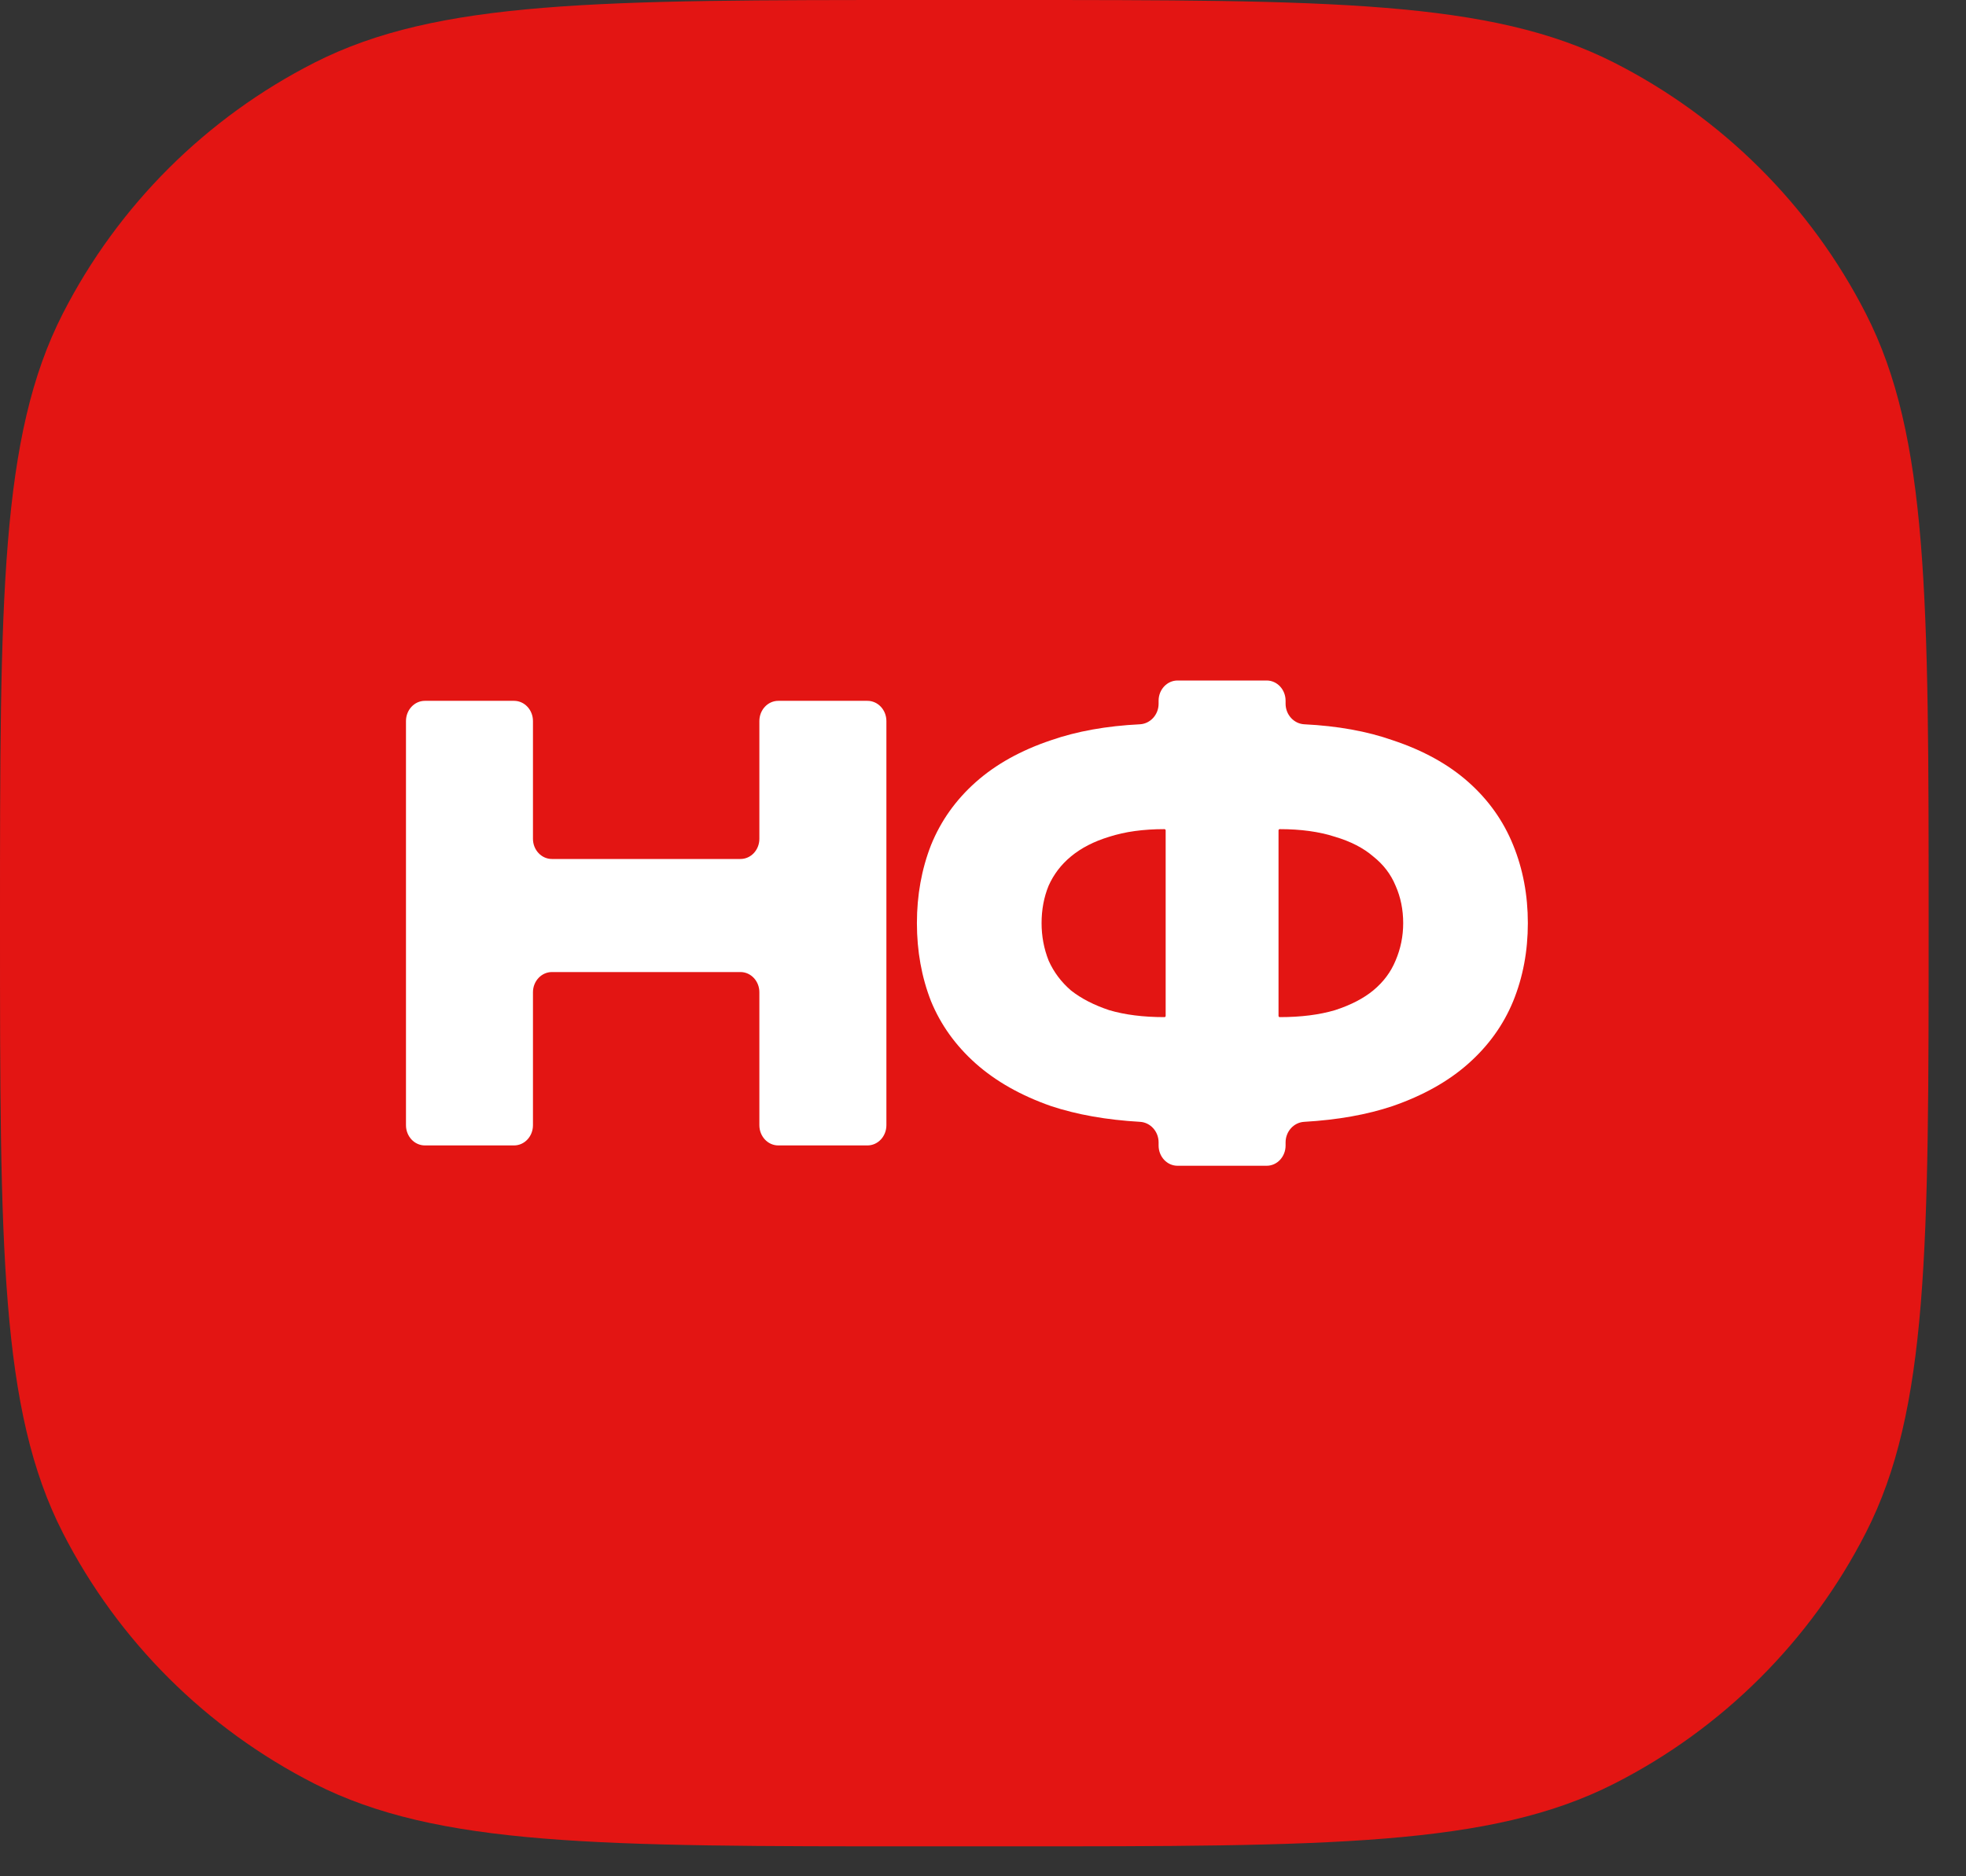<?xml version="1.0" encoding="UTF-8"?> <svg xmlns="http://www.w3.org/2000/svg" width="44" height="42" viewBox="0 0 44 42" fill="none"><rect x="0" y="0" width="44" height="42" fill="#333333" stroke="none"/><path d="M-3.61319e-06 20.665C-2.34316e-06 13.401 -1.70815e-06 9.769 1.406 7.019C2.642 4.6 4.615 2.634 7.041 1.401C9.8 1.71346e-06 13.411 2.34486e-06 20.633 3.60766e-06L22.53 3.93935e-06C29.753 5.20215e-06 33.364 5.83355e-06 36.123 1.401C38.549 2.634 40.522 4.6 41.758 7.019C43.164 9.769 43.164 13.401 43.164 20.665V20.665C43.164 27.929 43.164 31.561 41.758 34.311C40.522 36.73 38.549 38.696 36.123 39.929C33.364 41.33 29.753 41.33 22.53 41.33L20.633 41.33C13.411 41.33 9.8 41.33 7.041 39.929C4.615 38.696 2.642 36.73 1.406 34.311C-5.51823e-06 31.561 -4.88322e-06 27.929 -3.61319e-06 20.665V20.665Z" fill="#E31513"></path><path d="M16.995 16.141C16.995 15.891 17.184 15.688 17.418 15.688H19.414C19.648 15.688 19.838 15.891 19.838 16.141V25.187C19.838 25.437 19.648 25.64 19.414 25.64H17.418C17.184 25.64 16.995 25.437 16.995 25.187V22.211C16.995 21.962 16.806 21.759 16.572 21.759H12.352C12.118 21.759 11.928 21.962 11.928 22.211V25.187C11.928 25.437 11.739 25.64 11.505 25.64H9.509C9.275 25.64 9.086 25.437 9.086 25.187V16.141C9.086 15.891 9.275 15.688 9.509 15.688H11.505C11.739 15.688 11.928 15.891 11.928 16.141V18.776C11.928 19.026 12.118 19.228 12.352 19.228H16.572C16.806 19.228 16.995 19.026 16.995 18.776V16.141Z" fill="white"></path><path d="M34.194 20.664C34.194 21.29 34.085 21.873 33.865 22.413C33.646 22.944 33.313 23.408 32.865 23.806C32.418 24.204 31.852 24.522 31.168 24.759C30.596 24.951 29.935 25.069 29.187 25.112C28.957 25.125 28.772 25.326 28.772 25.572V25.642C28.772 25.892 28.583 26.095 28.349 26.095H26.353C26.119 26.095 25.93 25.892 25.93 25.642V25.572C25.93 25.326 25.745 25.125 25.515 25.112C24.766 25.069 24.101 24.951 23.522 24.759C22.846 24.522 22.285 24.204 21.837 23.806C21.39 23.408 21.056 22.944 20.837 22.413C20.626 21.873 20.521 21.29 20.521 20.664C20.521 20.039 20.626 19.456 20.837 18.916C21.056 18.375 21.39 17.906 21.837 17.508C22.285 17.11 22.846 16.797 23.522 16.57C24.1 16.369 24.763 16.25 25.511 16.213C25.743 16.201 25.93 16 25.93 15.752V15.686C25.93 15.436 26.119 15.233 26.353 15.233H28.349C28.583 15.233 28.772 15.436 28.772 15.686V15.752C28.772 16 28.959 16.201 29.191 16.213C29.938 16.25 30.596 16.369 31.168 16.57C31.852 16.797 32.418 17.11 32.865 17.508C33.313 17.906 33.646 18.375 33.865 18.916C34.085 19.456 34.194 20.039 34.194 20.664ZM23.311 20.664C23.311 20.958 23.364 21.238 23.469 21.503C23.583 21.759 23.75 21.982 23.969 22.171C24.197 22.351 24.482 22.498 24.824 22.612C25.175 22.716 25.588 22.768 26.061 22.768V22.768C26.076 22.768 26.088 22.756 26.088 22.74V18.588C26.088 18.573 26.076 18.56 26.061 18.56V18.56C25.588 18.56 25.175 18.617 24.824 18.731C24.482 18.835 24.197 18.982 23.969 19.171C23.75 19.352 23.583 19.57 23.469 19.825C23.364 20.081 23.311 20.361 23.311 20.664ZM28.641 22.768C29.115 22.768 29.527 22.716 29.878 22.612C30.229 22.498 30.514 22.351 30.733 22.171C30.961 21.982 31.128 21.759 31.233 21.503C31.347 21.238 31.404 20.958 31.404 20.664C31.404 20.361 31.347 20.081 31.233 19.825C31.128 19.57 30.961 19.352 30.733 19.171C30.514 18.982 30.229 18.835 29.878 18.731C29.527 18.617 29.115 18.56 28.641 18.56V18.56C28.626 18.56 28.614 18.573 28.614 18.588V22.74C28.614 22.756 28.626 22.768 28.641 22.768V22.768Z" fill="white"></path></svg> 